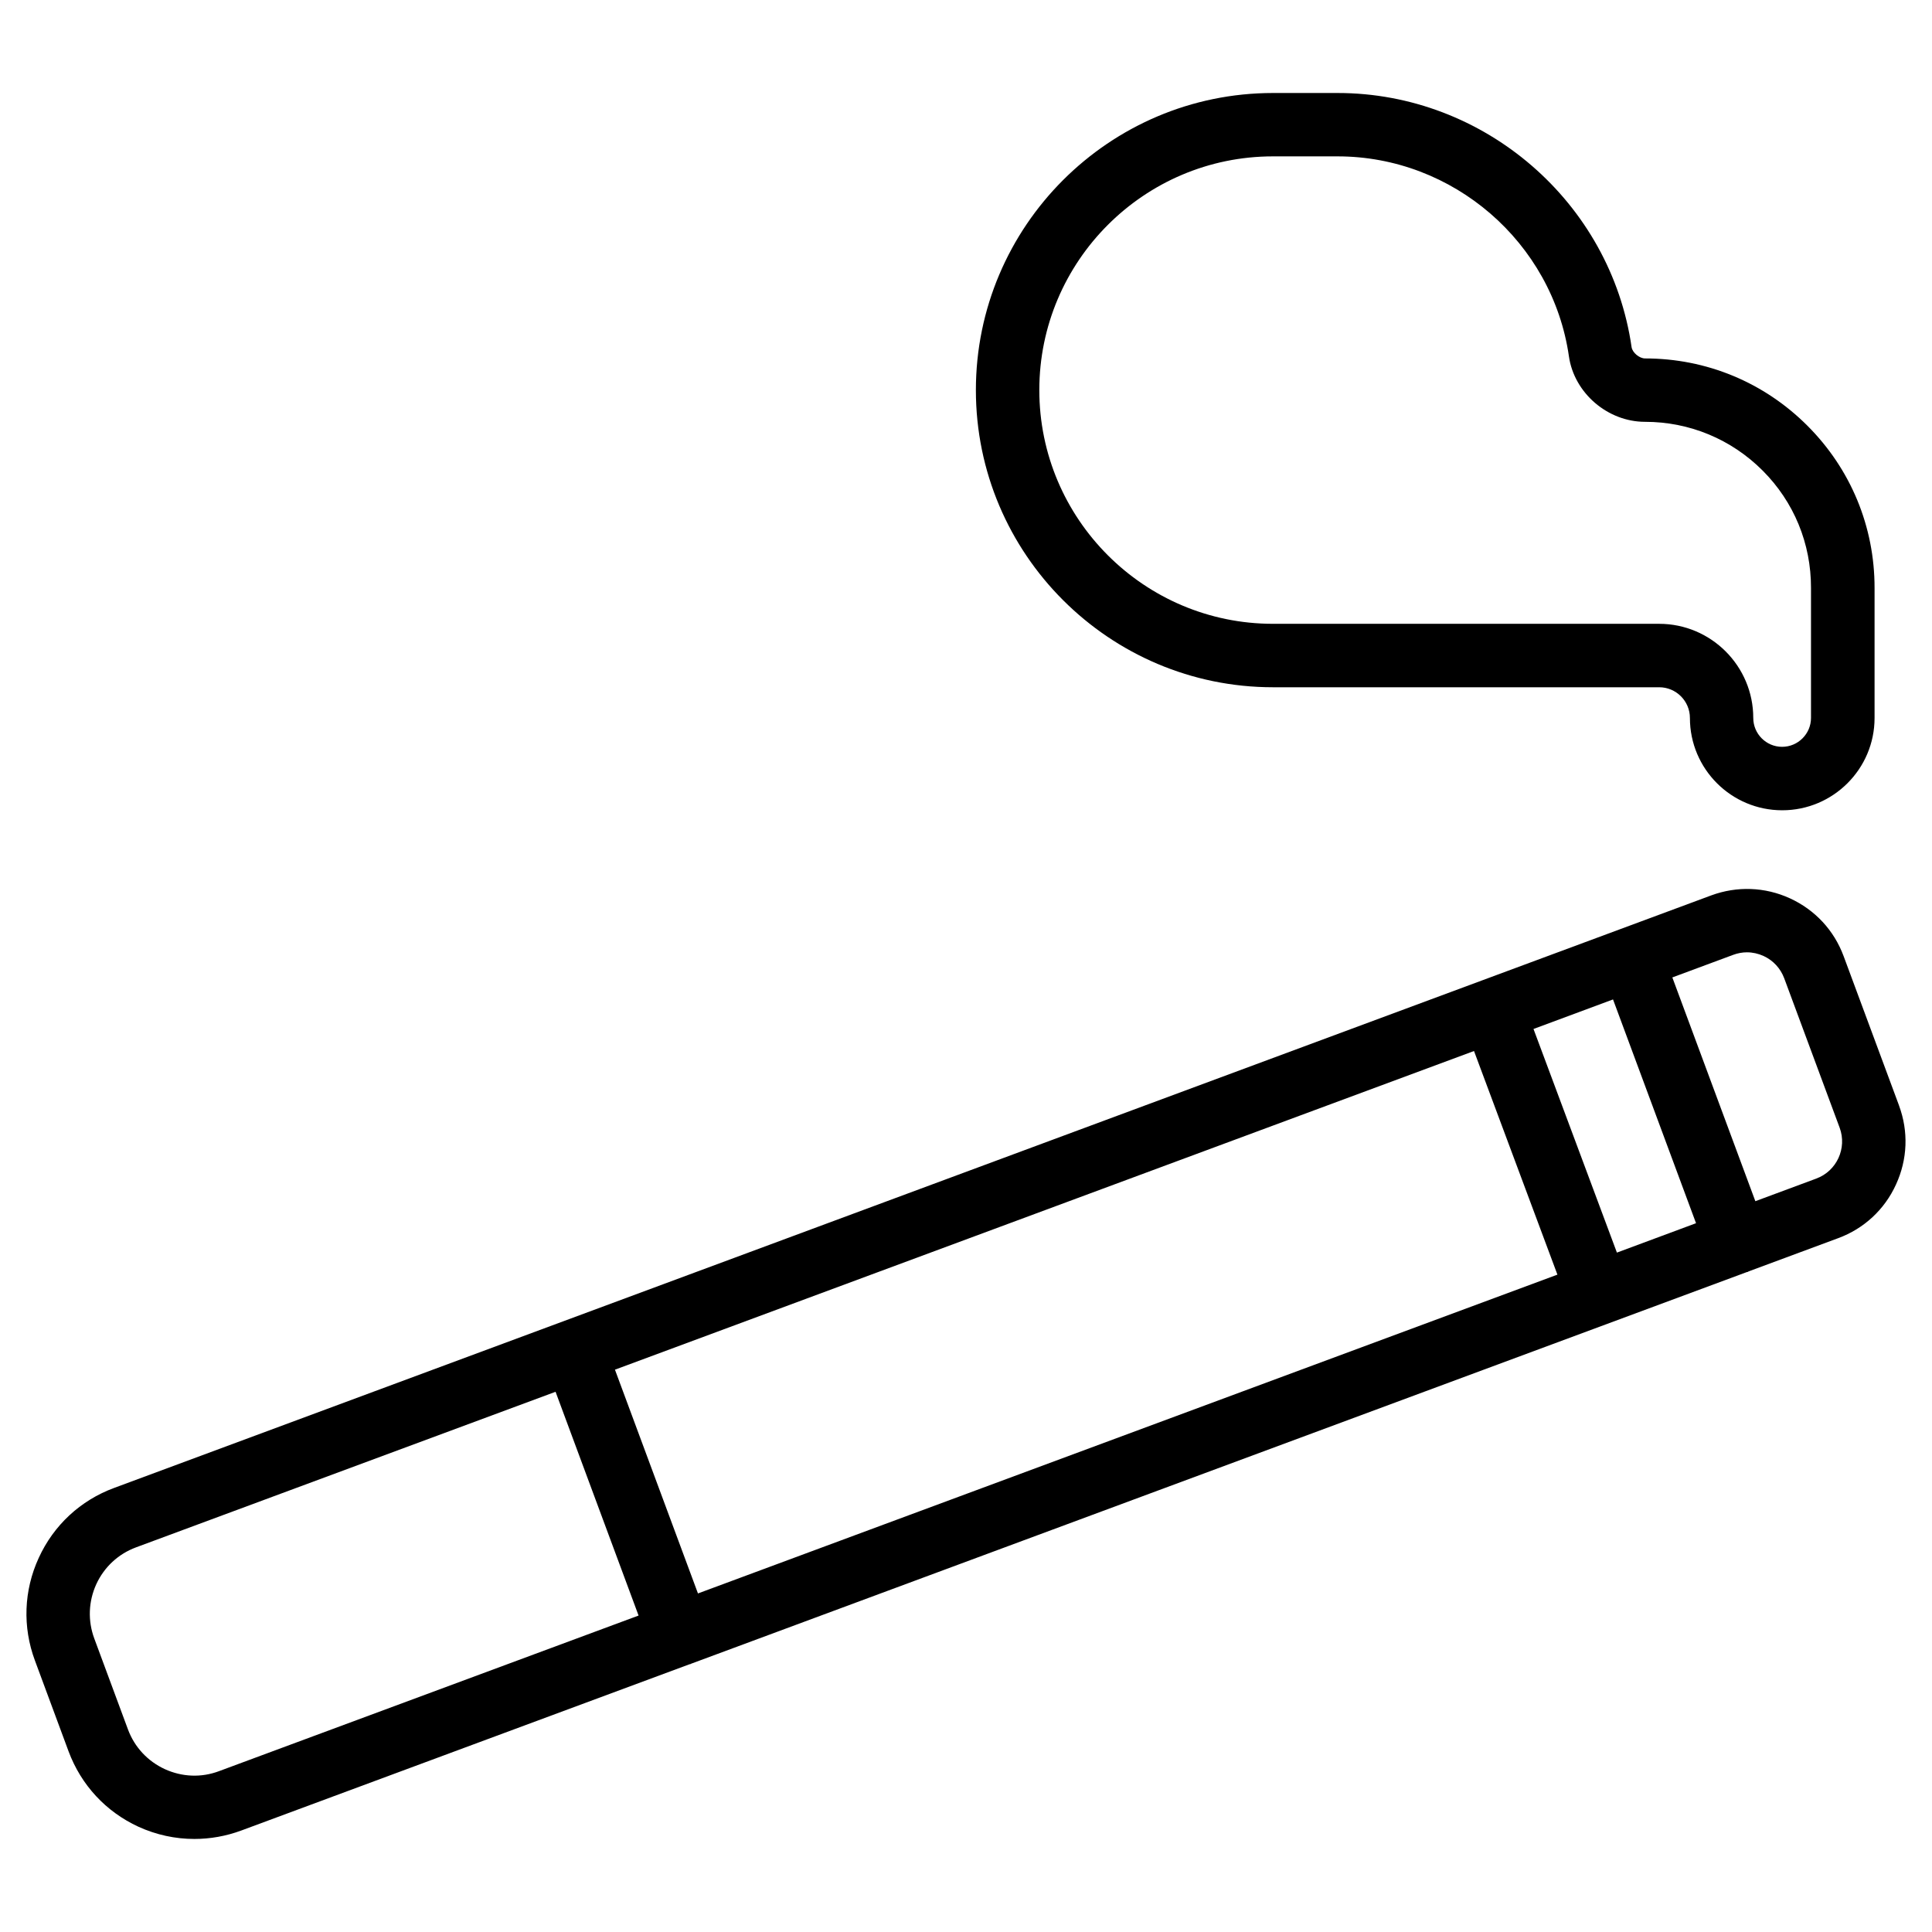 <?xml version="1.0" encoding="UTF-8"?>
<!-- Uploaded to: ICON Repo, www.iconrepo.com, Generator: ICON Repo Mixer Tools -->
<svg fill="#000000" width="800px" height="800px" version="1.1" viewBox="144 144 512 512" xmlns="http://www.w3.org/2000/svg">
 <g>
  <path d="m481.36 326.13h102.34c4.492 0 8.145 3.652 8.145 8.145 0 13.496 10.957 24.457 24.457 24.457 13.496 0 24.477-10.957 24.477-24.457v-34.449c0.02-16.227-6.297-31.508-17.781-42.992-11.484-11.504-26.766-17.844-43.035-17.844-1.512 0-3.336-1.531-3.57-2.961-5.519-38.414-39.004-67.383-77.902-67.383h-17.129c-43.41 0-78.742 35.328-78.742 78.742 0.004 43.41 35.336 78.742 78.746 78.742zm0-140.69h17.129c30.586 0 56.953 22.777 61.297 53.027 1.406 9.719 10.285 17.32 20.172 17.32 11.777 0 22.84 4.598 31.152 12.91s12.848 19.355 12.824 31.109v34.449c0 4.219-3.441 7.66-7.66 7.66s-7.641-3.441-7.641-7.66c0-13.75-11.188-24.938-24.938-24.938h-102.34c-34.152 0-61.926-27.793-61.926-61.949 0-34.137 27.773-61.93 61.926-61.93z"/>
  <path d="m647.27 436.99-14.695-39.613c-2.539-6.844-7.578-12.258-14.211-15.305-6.633-3.043-14.066-3.297-20.887-0.777l-60.836 22.566-362.41 134.46c-8.922 3.297-16.016 9.887-19.965 18.535-3.969 8.629-4.324 18.305-1.008 27.207l8.922 24.078c3.316 8.902 9.887 15.996 18.516 19.965 4.746 2.164 9.762 3.234 14.82 3.234 4.176 0 8.355-0.734 12.406-2.227l118.79-44.062c0.082-0.02 0.168-0.02 0.25-0.043 0.062-0.02 0.105-0.082 0.188-0.105l279.78-103.79c0.082-0.02 0.168-0.02 0.25-0.043 0.082-0.02 0.125-0.082 0.188-0.125l23.762-8.816c6.844-2.519 12.301-7.578 15.324-14.211 3.074-6.68 3.348-14.066 0.809-20.93zm-74.773 38.961-22.105-59.262 21.074-7.828 22 59.301zm-243.53 90.328-22-59.301 227.66-84.449 22.105 59.262zm-126.9 47.086c-4.723 1.785-9.824 1.555-14.379-0.523-4.555-2.098-8.039-5.836-9.781-10.539l-8.922-24.078c-1.742-4.703-1.555-9.805 0.523-14.379 2.098-4.555 5.836-8.039 10.539-9.781l111.18-41.227 22 59.301zm423.24-157.02-16.121 5.984-22-59.301 16.121-5.984c1.195-0.441 2.414-0.672 3.652-0.672 1.492 0 3 0.336 4.387 0.965 2.562 1.176 4.492 3.273 5.481 5.898l14.695 39.613c2.016 5.438-0.777 11.504-6.215 13.496z"/>
 </g>
</svg>